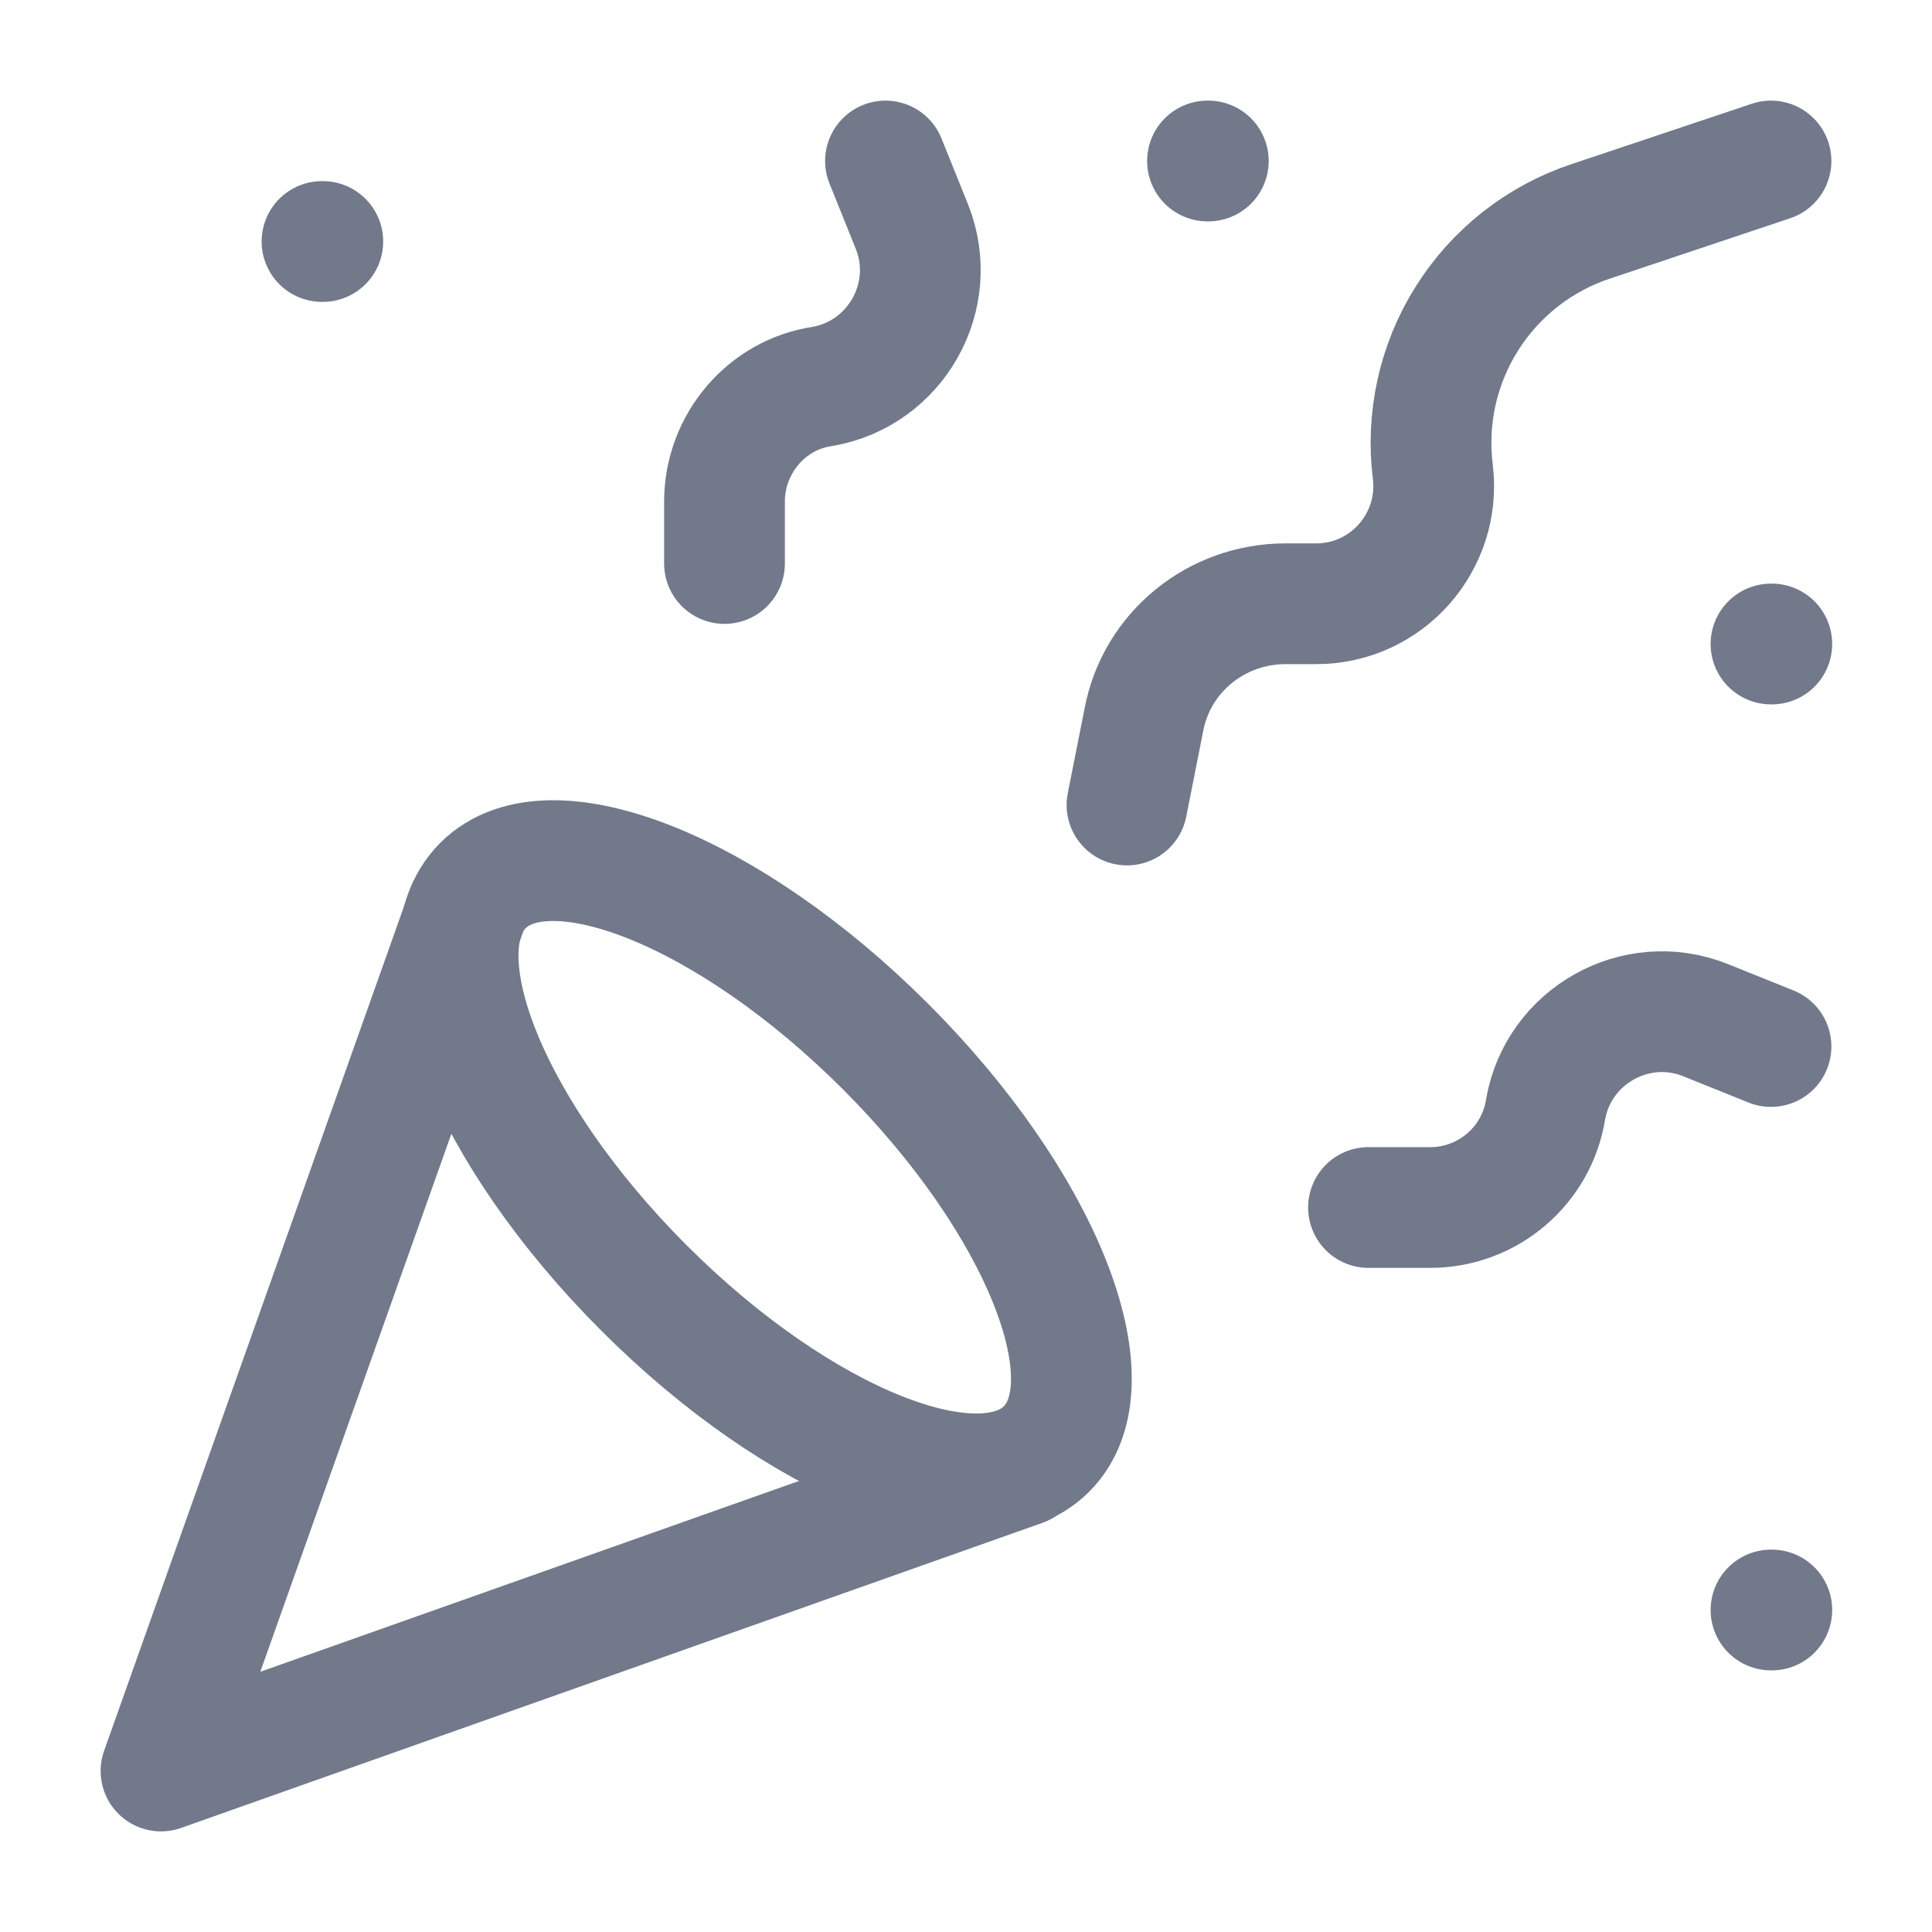 <svg width="24" height="24" viewBox="0 0 24 24" fill="none" xmlns="http://www.w3.org/2000/svg">
<path d="M5.8 11.3L2 22L12.7 18.21" stroke="#71798A" stroke-width="1.5" stroke-linecap="round" stroke-linejoin="round"/>
<path d="M4 3H4.01" stroke="#71798A" stroke-width="1.5" stroke-linecap="round" stroke-linejoin="round"/>
<path d="M22 8H22.01" stroke="#71798A" stroke-width="1.5" stroke-linecap="round" stroke-linejoin="round"/>
<path d="M15 2H15.01" stroke="#71798A" stroke-width="1.5" stroke-linecap="round" stroke-linejoin="round"/>
<path d="M22 20H22.01" stroke="#71798A" stroke-width="1.5" stroke-linecap="round" stroke-linejoin="round"/>
<path d="M22 2L19.76 2.75C19.122 2.962 18.578 3.39 18.221 3.959C17.863 4.528 17.715 5.203 17.8 5.87C17.9 6.73 17.23 7.5 16.35 7.5H15.97C15.11 7.5 14.37 8.1 14.21 8.94L14 10" stroke="#71798A" stroke-width="1.5" stroke-linecap="round" stroke-linejoin="round"/>
<path d="M22 13L21.18 12.67C20.32 12.33 19.36 12.87 19.2 13.78C19.09 14.48 18.48 15 17.77 15H17" stroke="#71798A" stroke-width="1.5" stroke-linecap="round" stroke-linejoin="round"/>
<path d="M11 2L11.33 2.82C11.67 3.68 11.13 4.64 10.22 4.8C9.52 4.9 9 5.52 9 6.23V7" stroke="#71798A" stroke-width="1.5" stroke-linecap="round" stroke-linejoin="round"/>
<path d="M11 13C12.93 14.93 13.83 17.17 13 18C12.17 18.83 9.93 17.93 8 16C6.07 14.07 5.17 11.83 6 11C6.83 10.17 9.07 11.07 11 13Z" stroke="#71798A" stroke-width="1.5" stroke-linecap="round" stroke-linejoin="round"/>
</svg>
